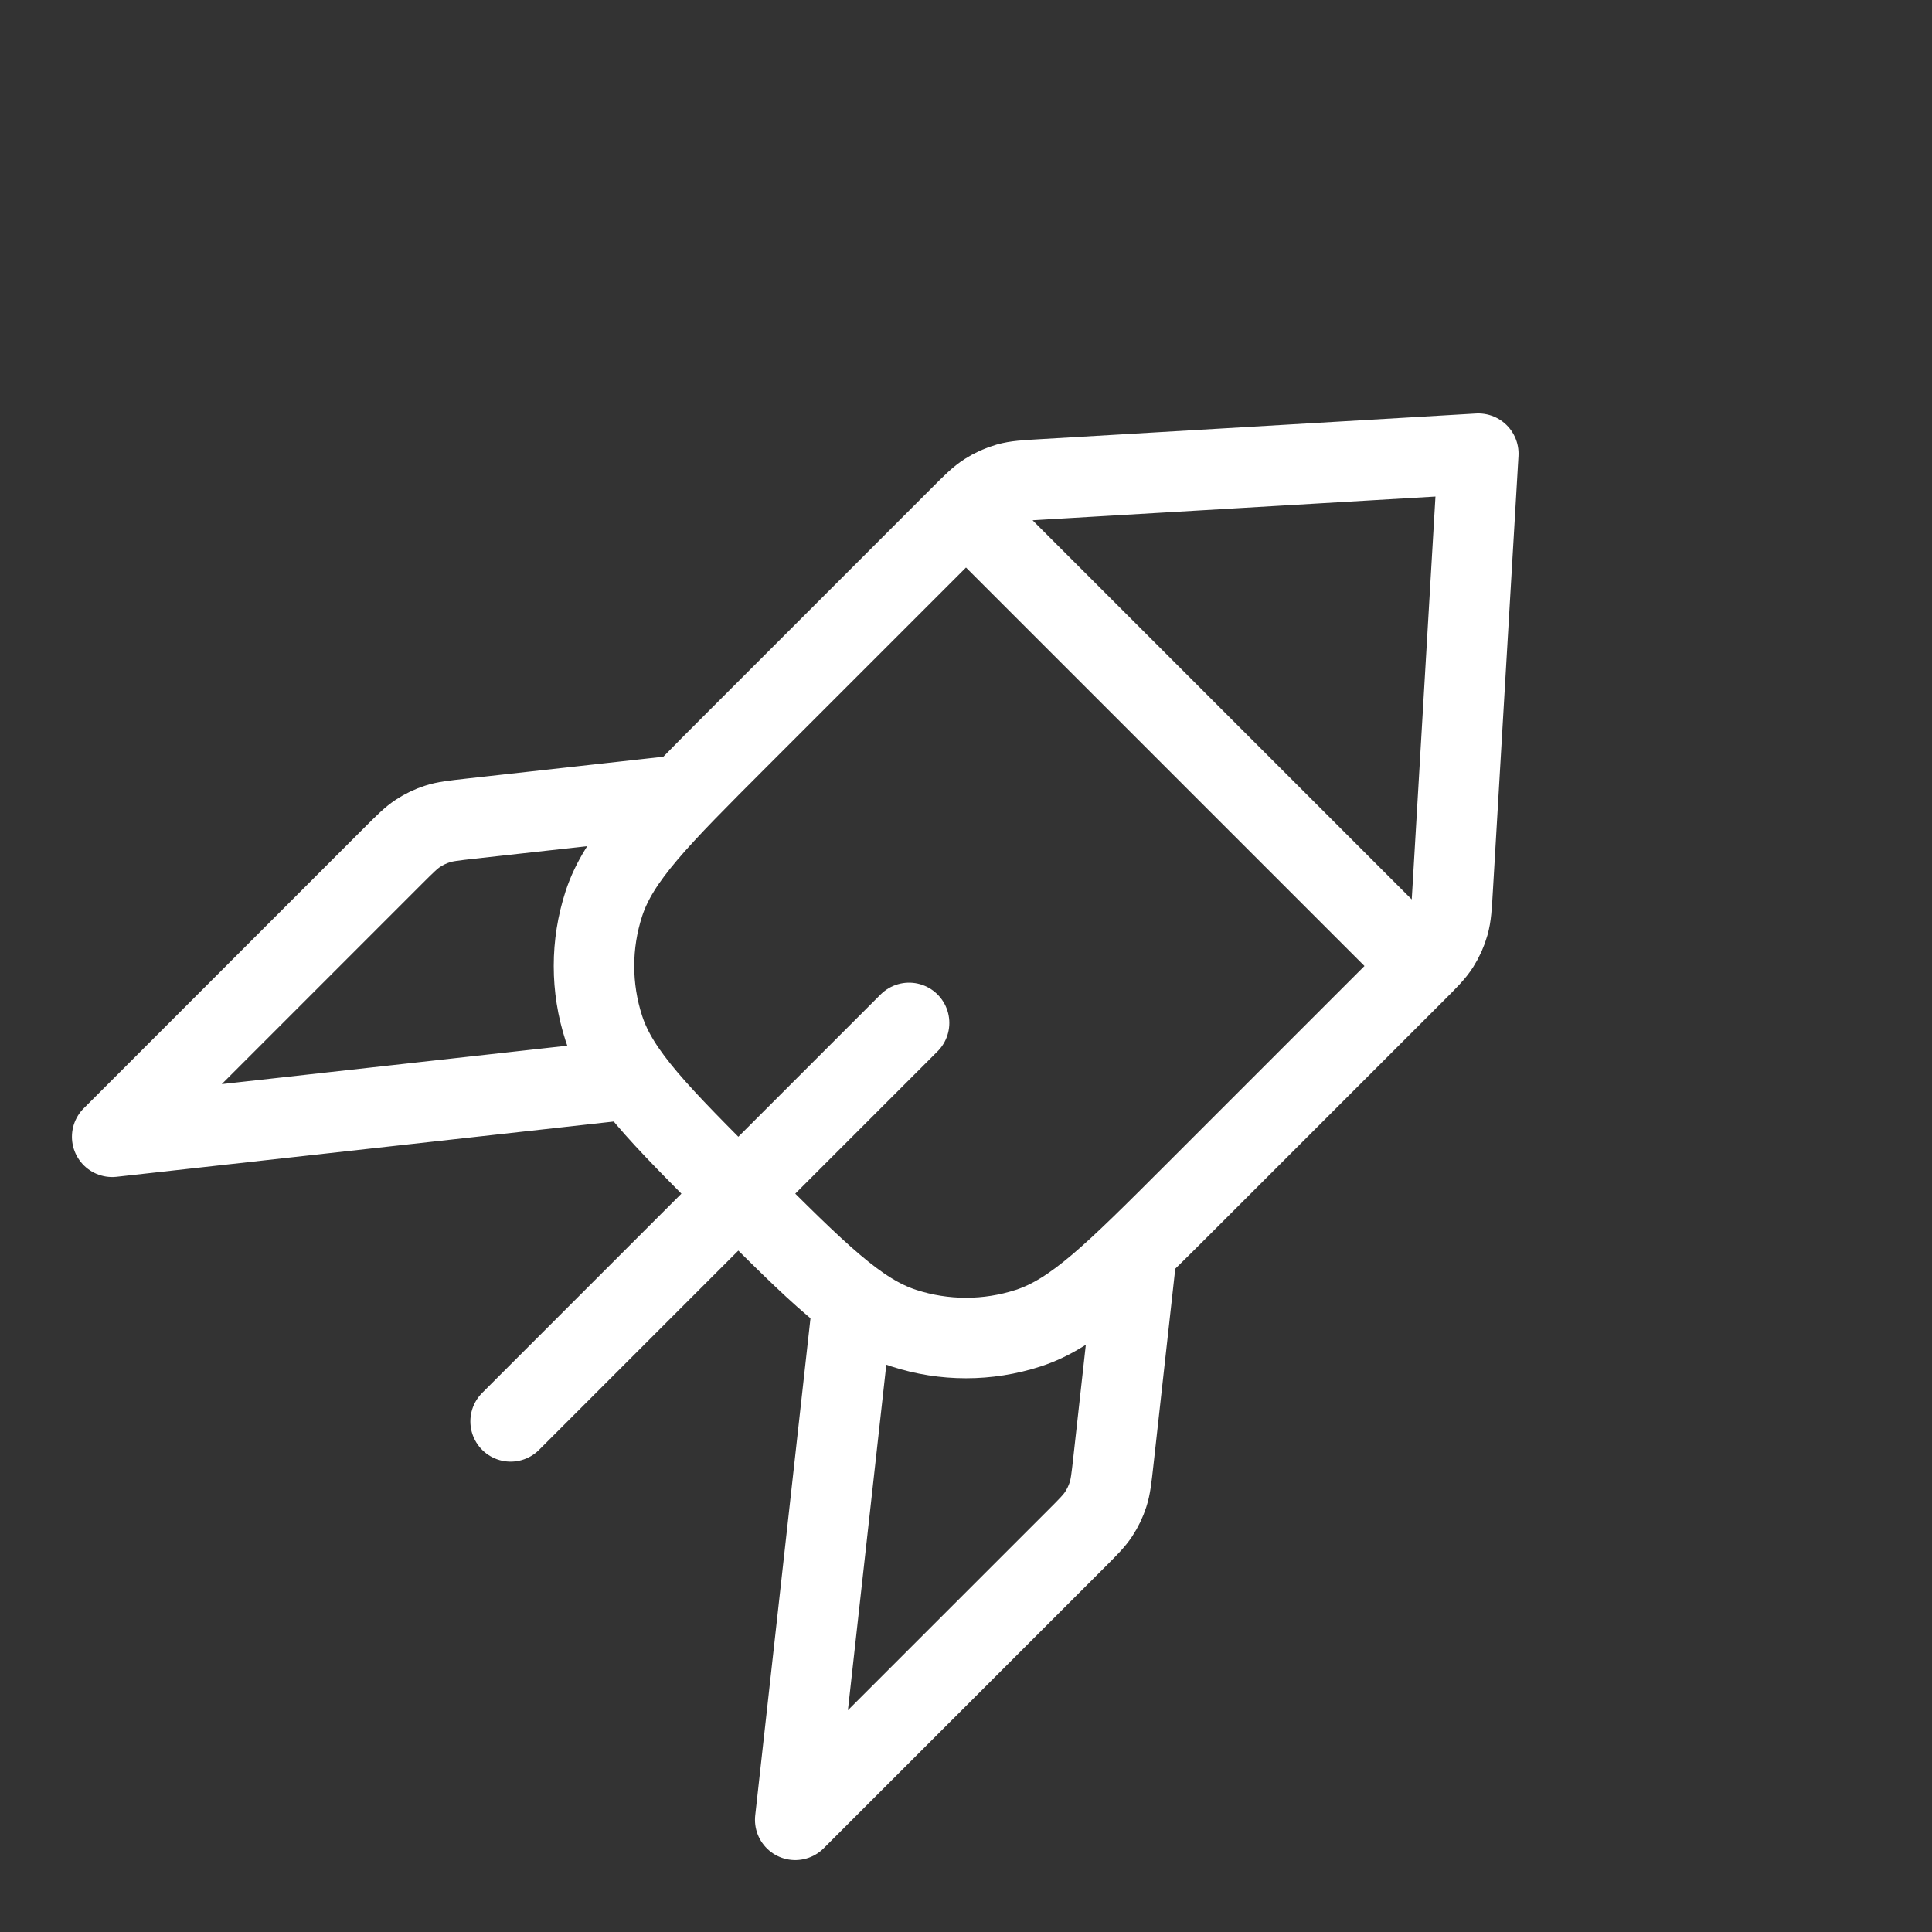 <svg width="48" height="48" viewBox="0 0 48 48" fill="none" xmlns="http://www.w3.org/2000/svg">
<rect x="0" y="0" width="48" height="48" fill="#333333" stroke="none"/>
<path d="M16.929 19.757L11.681 20.34C11.267 20.387 11.06 20.409 10.867 20.472C10.696 20.527 10.533 20.606 10.382 20.705C10.213 20.817 10.066 20.964 9.771 21.258L2.787 28.243L15.515 26.828M28.243 31.071L27.66 36.319C27.614 36.733 27.591 36.94 27.528 37.133C27.473 37.304 27.394 37.468 27.295 37.618C27.183 37.788 27.036 37.935 26.742 38.229L19.757 45.213L21.172 32.485M22.586 25.414L12.686 35.314M24 12.686L35.314 24M36.728 11.272L25.922 11.908C25.472 11.934 25.248 11.947 25.037 12.007C24.851 12.06 24.672 12.14 24.509 12.245C24.324 12.362 24.165 12.521 23.847 12.839L18.343 18.343C16.363 20.323 15.373 21.313 15.002 22.455C14.676 23.459 14.676 24.541 15.002 25.545C15.373 26.687 16.363 27.677 18.343 29.657C20.323 31.637 21.313 32.627 22.455 32.998C23.459 33.324 24.541 33.324 25.545 32.998C26.687 32.627 27.677 31.637 29.657 29.657L35.161 24.153C35.479 23.835 35.638 23.676 35.756 23.491C35.86 23.328 35.94 23.15 35.993 22.963C36.053 22.752 36.066 22.528 36.092 22.078L36.728 11.272Z" stroke="white" stroke-width="2" stroke-linecap="round" stroke-linejoin="round"/>
</svg>
